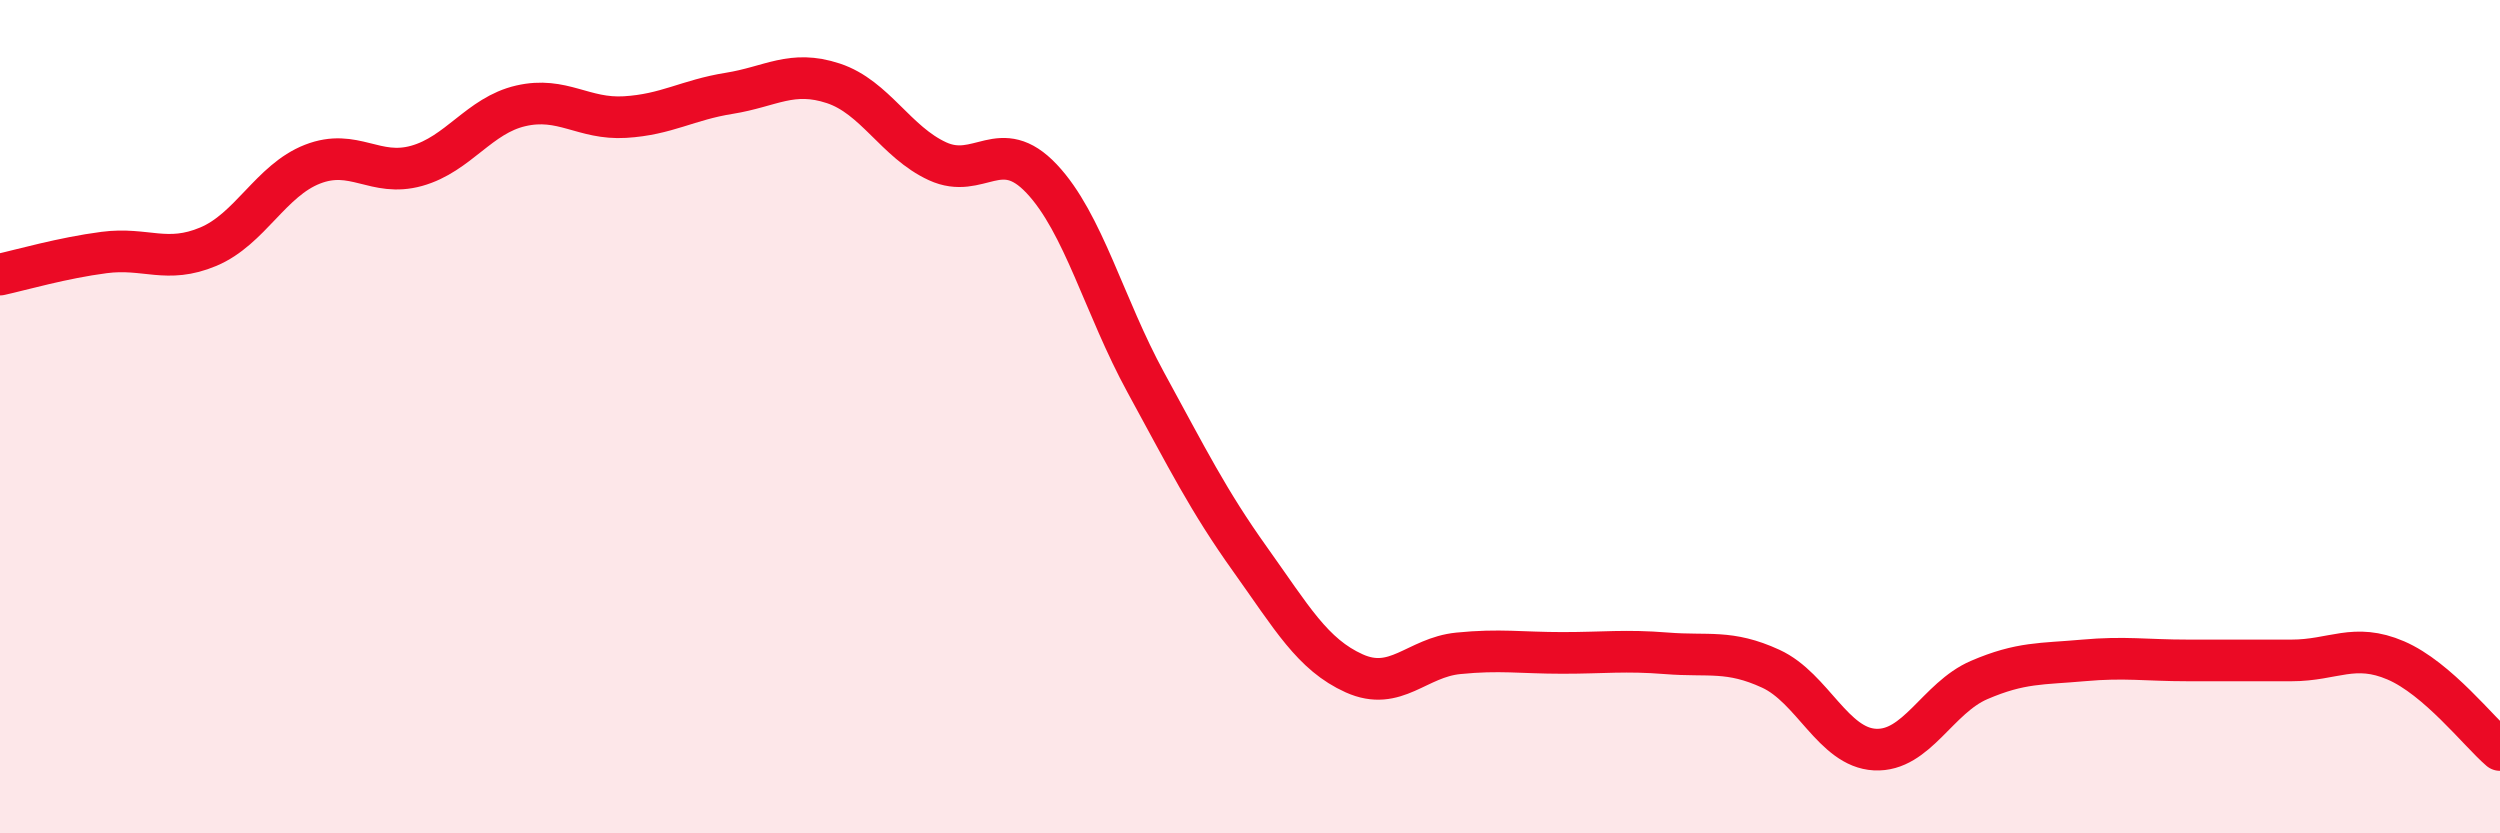 
    <svg width="60" height="20" viewBox="0 0 60 20" xmlns="http://www.w3.org/2000/svg">
      <path
        d="M 0,6.59 C 0.5,6.48 1.5,6.19 2.5,6.06 C 3.5,5.93 4,6.34 5,5.92 C 6,5.5 6.5,4.33 7.5,3.94 C 8.5,3.55 9,4.26 10,3.98 C 11,3.7 11.5,2.77 12.5,2.54 C 13.5,2.31 14,2.87 15,2.81 C 16,2.75 16.5,2.4 17.5,2.24 C 18.5,2.08 19,1.67 20,2 C 21,2.33 21.5,3.41 22.5,3.87 C 23.5,4.33 24,3.23 25,4.29 C 26,5.35 26.5,7.35 27.5,9.18 C 28.5,11.01 29,12.02 30,13.42 C 31,14.82 31.5,15.71 32.5,16.16 C 33.5,16.61 34,15.78 35,15.68 C 36,15.58 36.5,15.67 37.5,15.67 C 38.5,15.67 39,15.6 40,15.68 C 41,15.76 41.5,15.59 42.5,16.05 C 43.5,16.51 44,17.94 45,17.99 C 46,18.04 46.5,16.75 47.5,16.32 C 48.5,15.89 49,15.94 50,15.85 C 51,15.76 51.5,15.85 52.5,15.85 C 53.5,15.85 54,15.85 55,15.85 C 56,15.85 56.5,15.42 57.5,15.85 C 58.5,16.28 59.5,17.57 60,18L60 20L0 20Z"
        fill="#EB0A25"
        opacity="0.1"
        stroke-linecap="round"
        stroke-linejoin="round"
      />
      <path
        d="M 0,6.59 C 0.5,6.48 1.5,6.19 2.5,6.06 C 3.5,5.93 4,6.34 5,5.92 C 6,5.5 6.5,4.33 7.5,3.94 C 8.5,3.55 9,4.26 10,3.98 C 11,3.7 11.5,2.77 12.5,2.54 C 13.5,2.31 14,2.87 15,2.81 C 16,2.75 16.5,2.4 17.5,2.24 C 18.5,2.08 19,1.67 20,2 C 21,2.33 21.5,3.41 22.5,3.87 C 23.5,4.33 24,3.23 25,4.29 C 26,5.35 26.5,7.35 27.5,9.18 C 28.5,11.01 29,12.02 30,13.42 C 31,14.82 31.5,15.71 32.5,16.16 C 33.5,16.61 34,15.78 35,15.68 C 36,15.58 36.5,15.67 37.5,15.67 C 38.5,15.67 39,15.6 40,15.68 C 41,15.76 41.5,15.59 42.5,16.05 C 43.5,16.51 44,17.94 45,17.99 C 46,18.04 46.5,16.75 47.5,16.32 C 48.5,15.89 49,15.94 50,15.85 C 51,15.76 51.5,15.85 52.5,15.85 C 53.5,15.85 54,15.85 55,15.85 C 56,15.85 56.5,15.42 57.5,15.85 C 58.5,16.28 59.5,17.57 60,18"
        stroke="#EB0A25"
        stroke-width="1"
        fill="none"
        stroke-linecap="round"
        stroke-linejoin="round"
      />
    </svg>
  